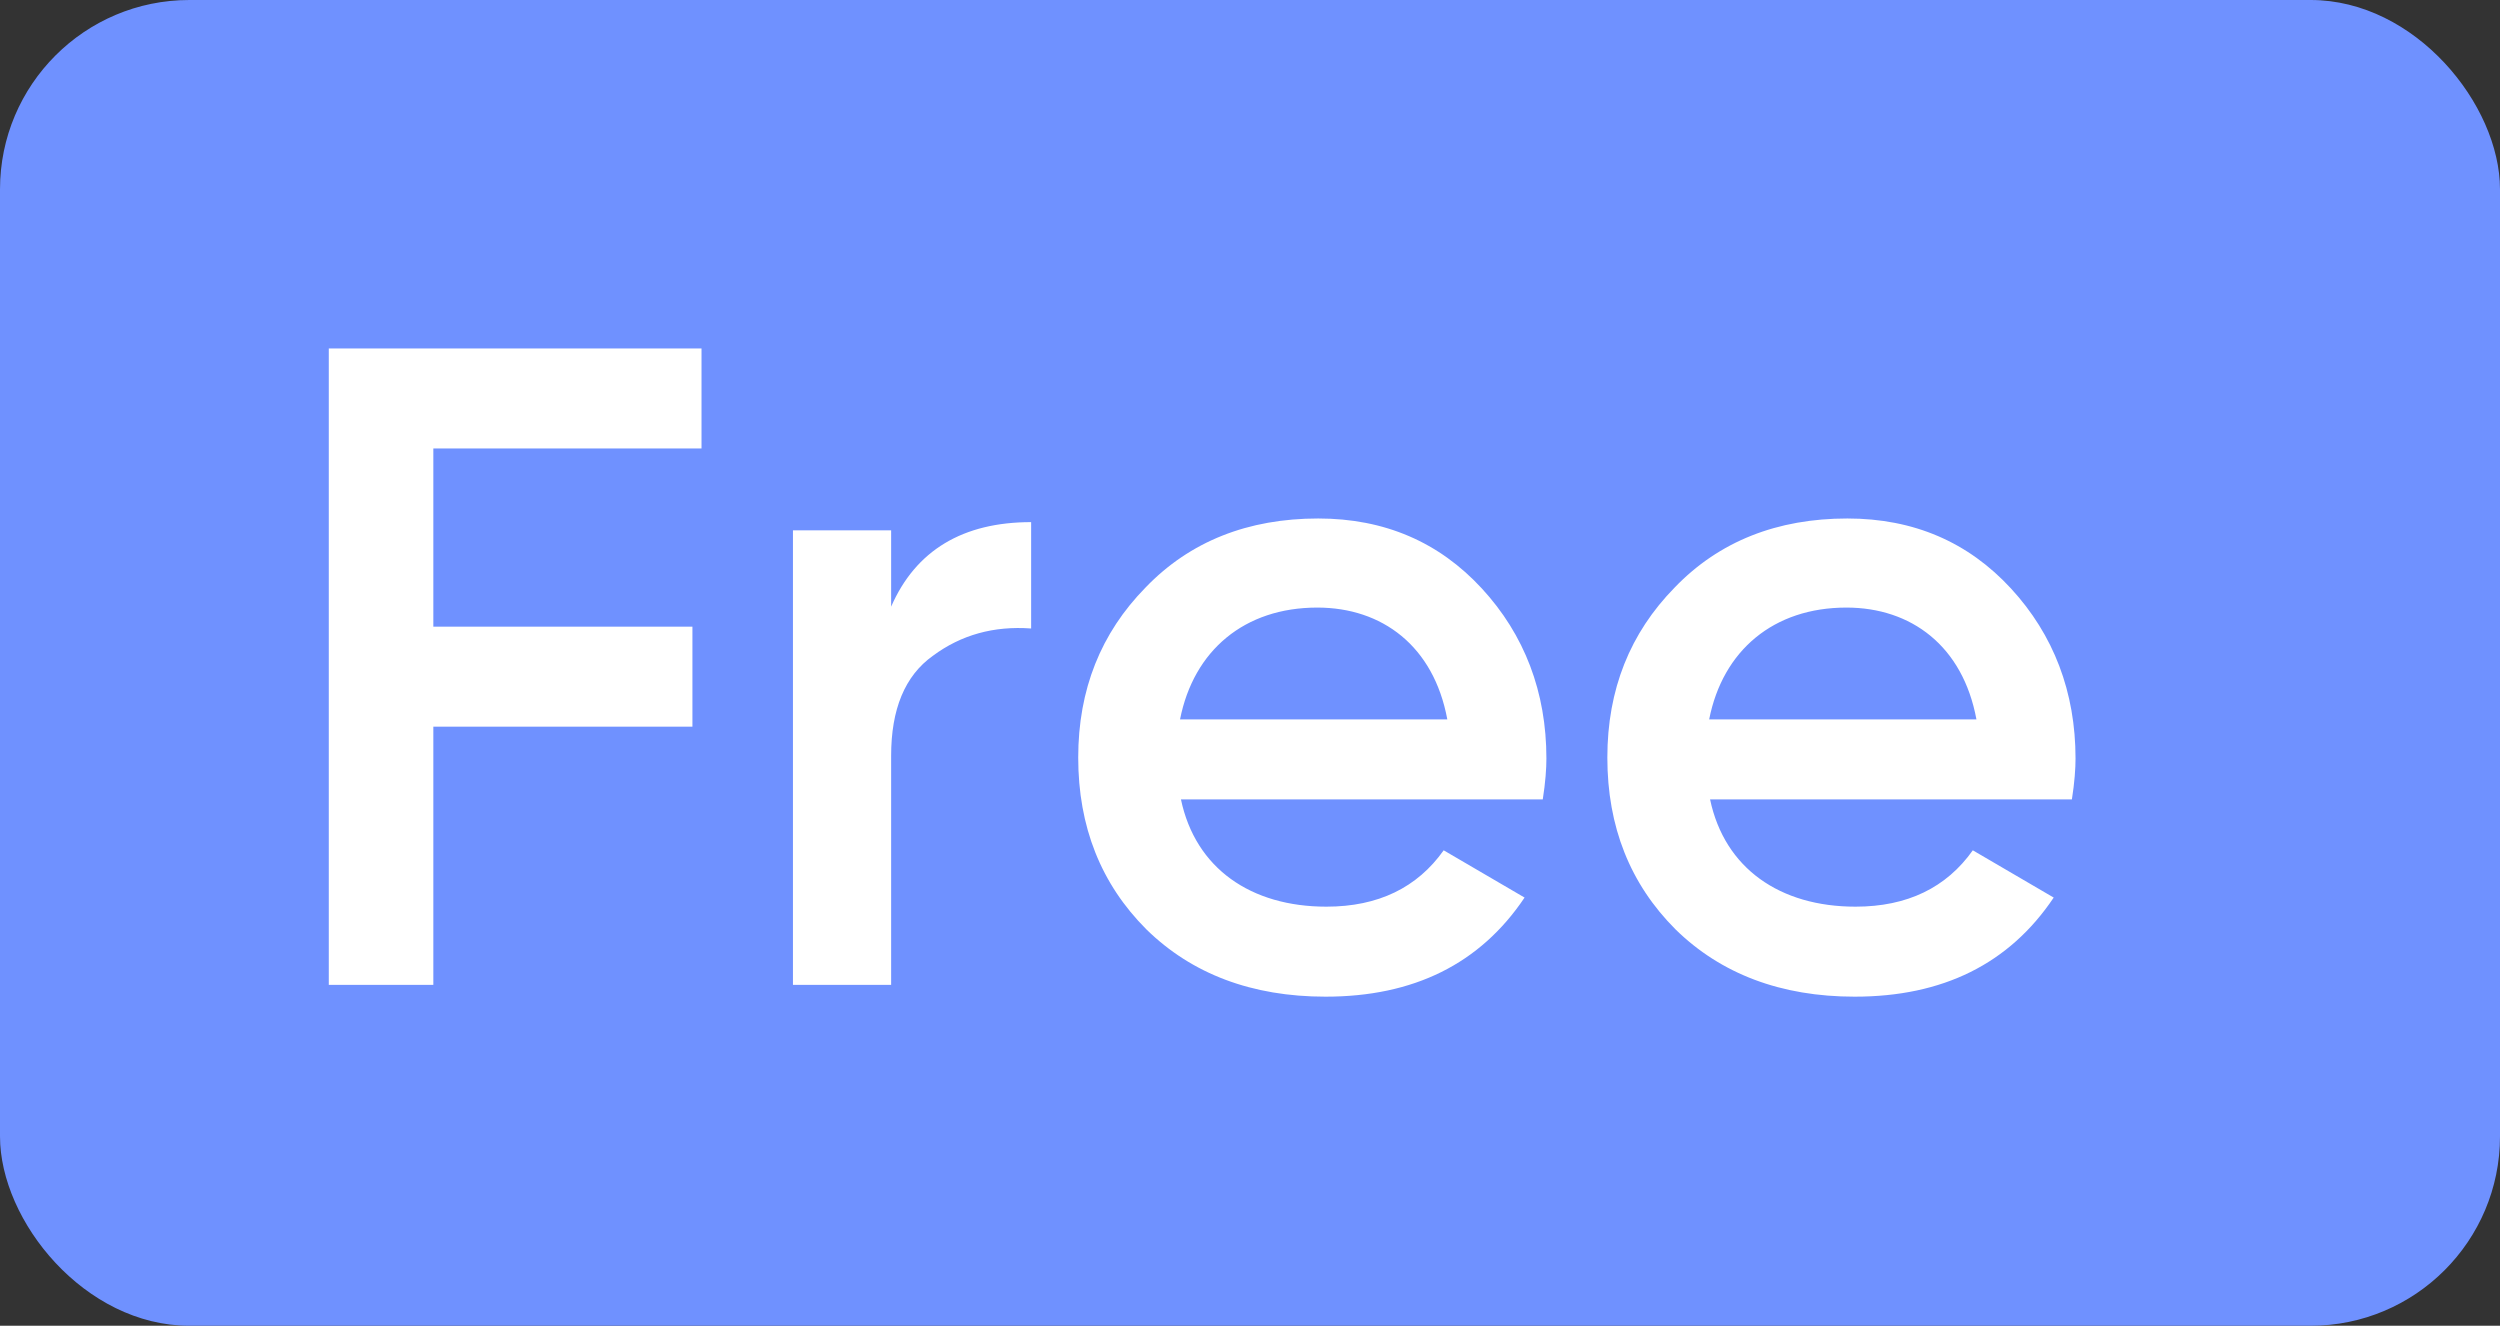 <svg xmlns="http://www.w3.org/2000/svg" width="66" height="35" viewBox="0 0 66 35" fill="none"><rect x="0" y="0" width="66" height="35" fill="#333333" stroke="none"/><rect width="66" height="35" rx="5" fill="#6F91FF"></rect><path d="M18.52 9.2V11.84H11.44V16.544H18.28V19.184H11.44V26H8.68V9.2H18.52ZM23.526 14V16.016C24.174 14.528 25.422 13.784 27.222 13.784V16.592C26.238 16.52 25.374 16.76 24.63 17.312C23.886 17.84 23.526 18.728 23.526 19.952V26H20.934V14H23.526ZM40.729 21.104H31.177C31.561 22.928 33.025 23.936 35.017 23.936C36.385 23.936 37.417 23.432 38.113 22.448L40.249 23.696C39.073 25.448 37.321 26.312 34.993 26.312C33.049 26.312 31.465 25.712 30.265 24.536C29.065 23.336 28.465 21.824 28.465 20C28.465 18.2 29.065 16.712 30.241 15.512C31.417 14.288 32.953 13.688 34.801 13.688C36.553 13.688 37.993 14.312 39.121 15.536C40.249 16.76 40.825 18.272 40.825 20.024C40.825 20.288 40.801 20.648 40.729 21.104ZM31.153 18.992H38.209C37.849 17.048 36.481 16.04 34.777 16.04C32.857 16.04 31.513 17.168 31.153 18.992ZM54.698 21.104H45.146C45.53 22.928 46.994 23.936 48.986 23.936C50.354 23.936 51.386 23.432 52.082 22.448L54.218 23.696C53.042 25.448 51.29 26.312 48.962 26.312C47.018 26.312 45.434 25.712 44.234 24.536C43.034 23.336 42.434 21.824 42.434 20C42.434 18.2 43.034 16.712 44.21 15.512C45.386 14.288 46.922 13.688 48.77 13.688C50.522 13.688 51.962 14.312 53.09 15.536C54.218 16.76 54.794 18.272 54.794 20.024C54.794 20.288 54.77 20.648 54.698 21.104ZM45.122 18.992H52.178C51.818 17.048 50.45 16.04 48.746 16.04C46.826 16.04 45.482 17.168 45.122 18.992Z" fill="white"></path></svg>